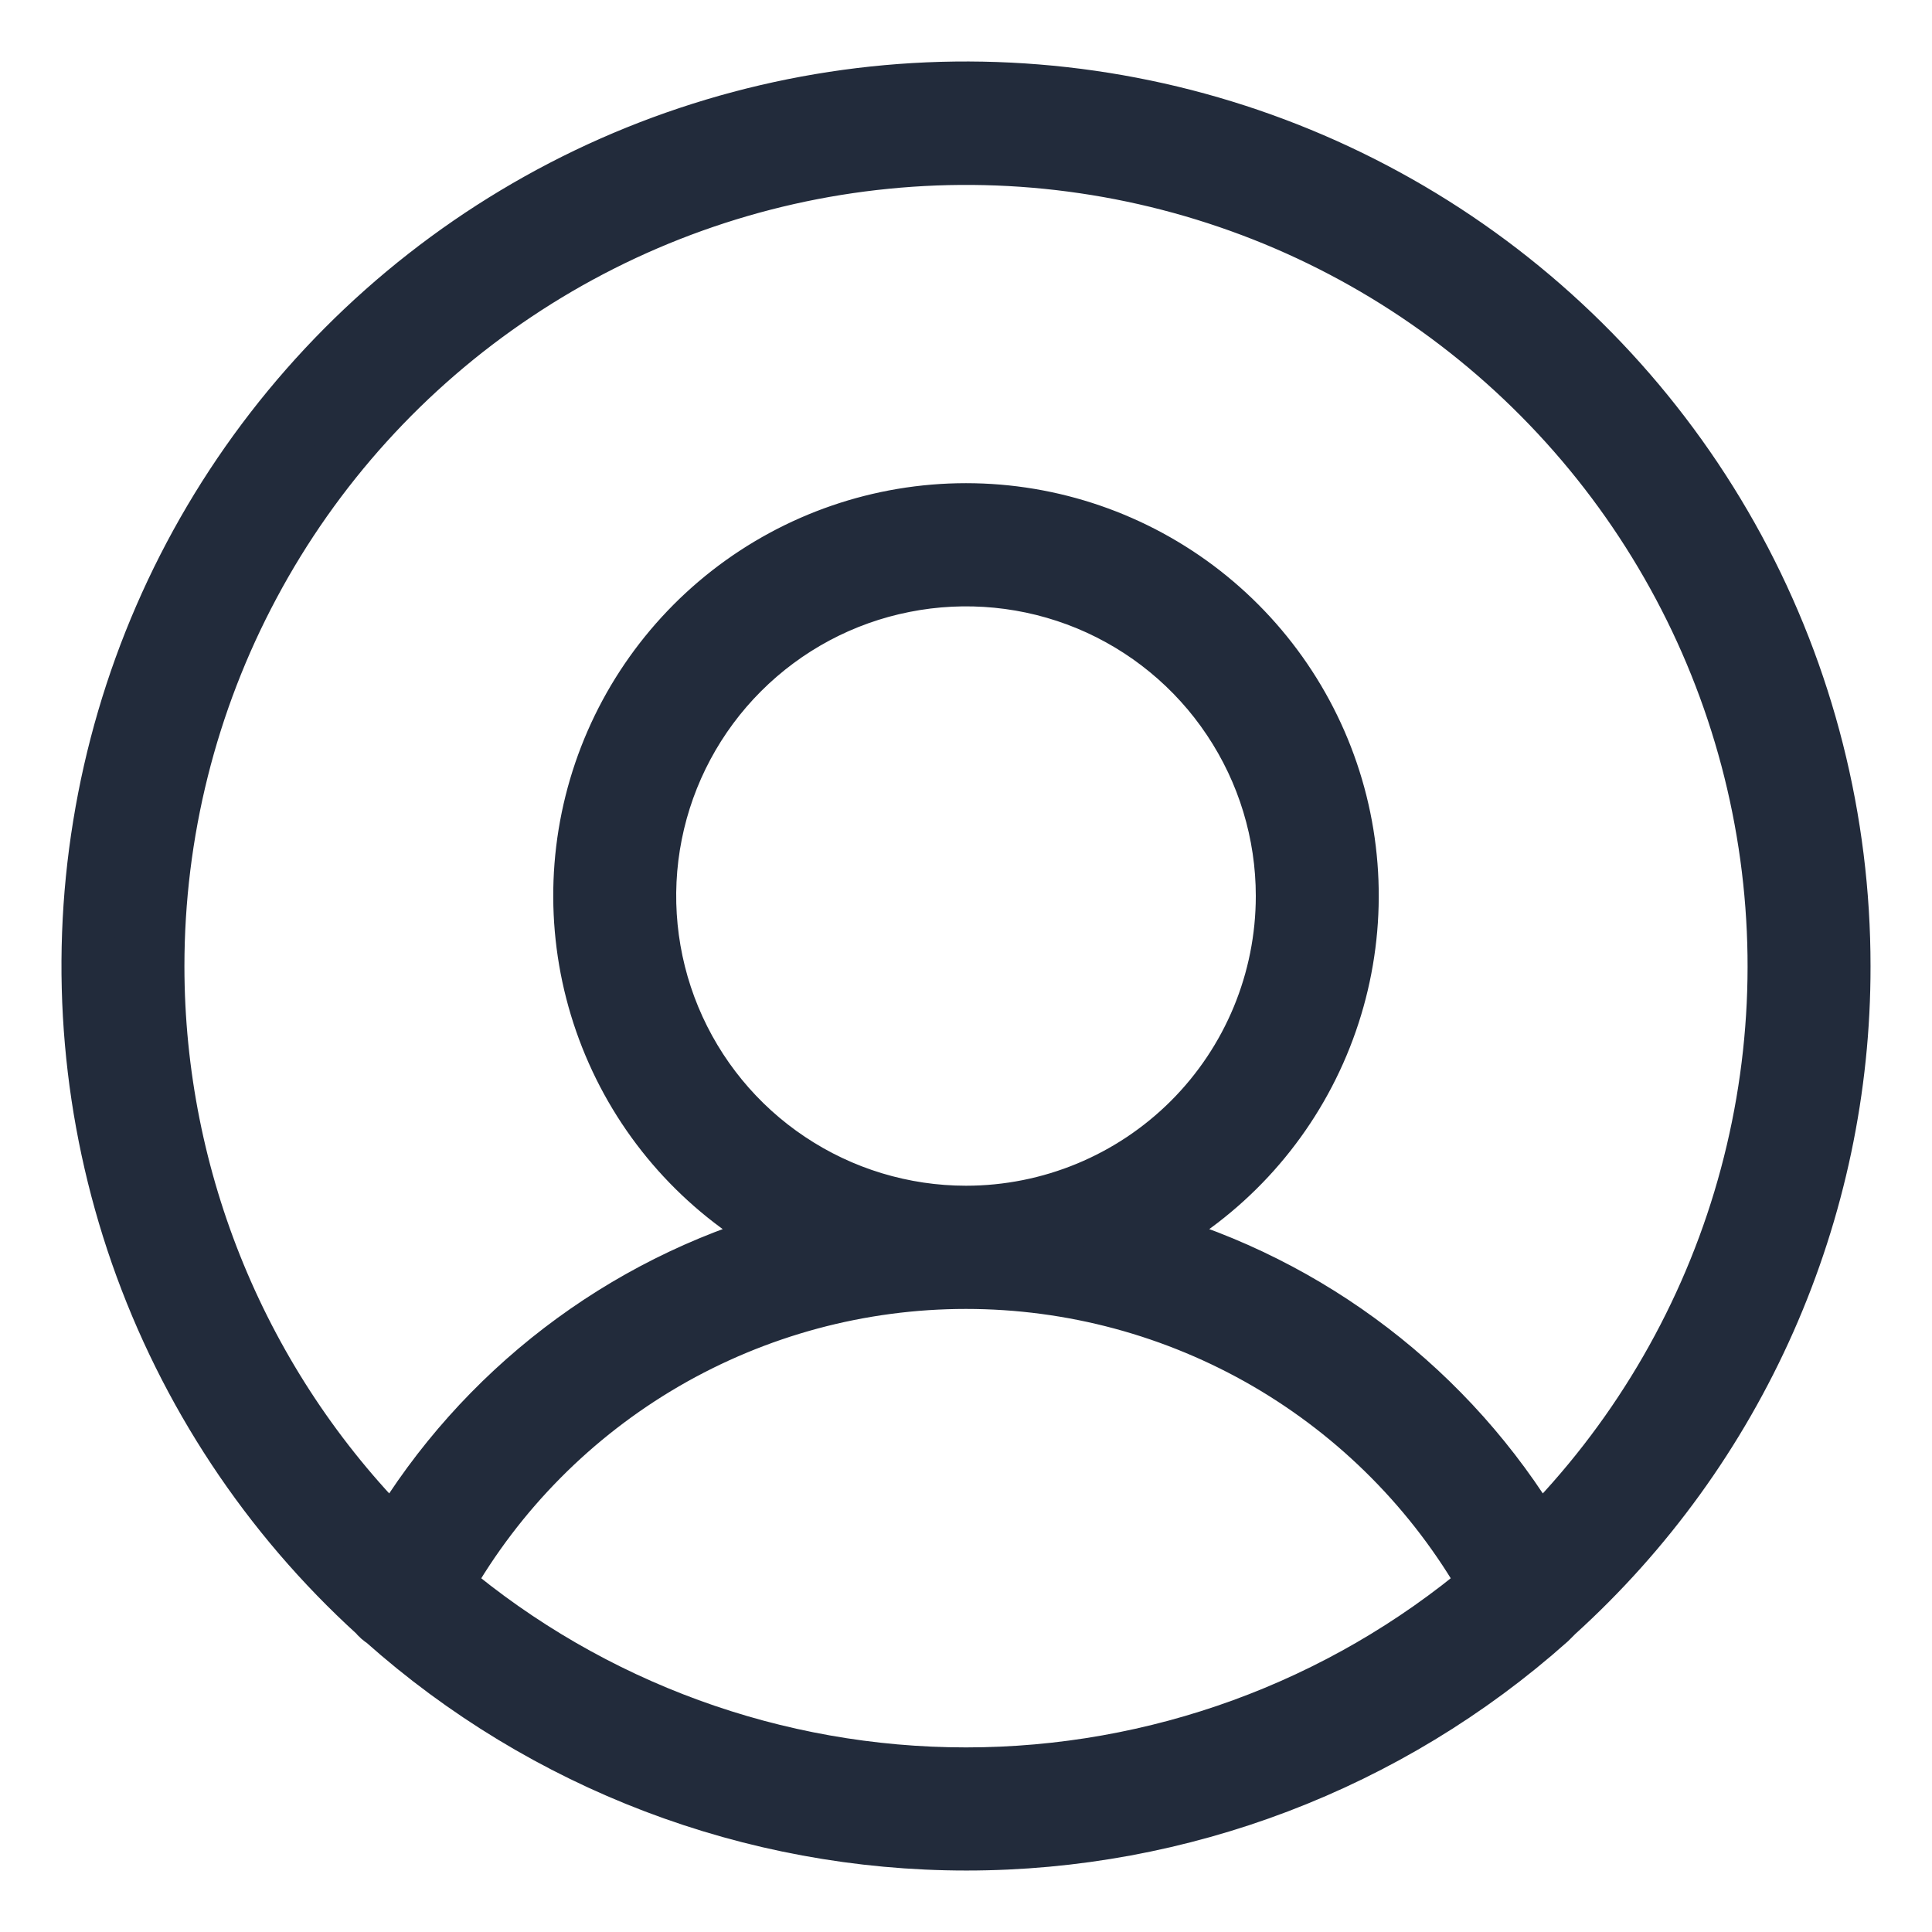 <svg width="22" height="22" viewBox="0 0 22 22" fill="none" xmlns="http://www.w3.org/2000/svg">
<path d="M21 11.003C21.001 9.339 20.587 7.701 19.794 6.237C19.001 4.774 17.856 3.531 16.461 2.622C15.067 1.714 13.467 1.167 11.808 1.033C10.149 0.898 8.482 1.18 6.959 1.852C5.437 2.525 4.106 3.567 3.088 4.883C2.07 6.2 1.397 7.75 1.13 9.393C0.862 11.035 1.01 12.718 1.558 14.29C2.107 15.861 3.039 17.27 4.27 18.39C4.295 18.422 4.326 18.449 4.36 18.47C6.19 20.1 8.555 21 11.005 21C13.455 21 15.82 20.1 17.65 18.47L17.73 18.39C18.761 17.456 19.585 16.316 20.148 15.043C20.711 13.771 21.002 12.394 21 11.003ZM1.8 11.003C1.8 9.491 2.172 8.003 2.885 6.67C3.597 5.336 4.627 4.199 5.884 3.359C7.141 2.518 8.585 2 10.09 1.851C11.595 1.701 13.113 1.925 14.511 2.501C15.909 3.078 17.142 3.991 18.103 5.158C19.064 6.325 19.723 7.711 20.02 9.193C20.318 10.675 20.245 12.207 19.809 13.655C19.373 15.102 18.587 16.419 17.52 17.491C16.527 15.828 14.935 14.608 13.07 14.082C13.936 13.62 14.623 12.883 15.021 11.986C15.419 11.09 15.507 10.086 15.269 9.134C15.031 8.182 14.481 7.338 13.708 6.734C12.934 6.13 11.981 5.802 11 5.802C10.019 5.802 9.066 6.13 8.292 6.734C7.519 7.338 6.969 8.182 6.731 9.134C6.493 10.086 6.581 11.09 6.979 11.986C7.377 12.883 8.064 13.62 8.93 14.082C7.065 14.608 5.473 15.828 4.48 17.491C2.765 15.767 1.801 13.434 1.8 11.003ZM11 13.802C10.288 13.802 9.592 13.591 9 13.195C8.408 12.8 7.947 12.238 7.674 11.58C7.402 10.923 7.33 10.199 7.469 9.501C7.608 8.803 7.951 8.162 8.454 7.659C8.958 7.155 9.599 6.812 10.298 6.674C10.996 6.535 11.72 6.606 12.378 6.878C13.036 7.151 13.598 7.612 13.993 8.204C14.389 8.796 14.6 9.491 14.6 10.203C14.6 11.158 14.221 12.073 13.546 12.748C12.87 13.423 11.955 13.802 11 13.802ZM5.09 18.041C5.684 16.997 6.544 16.13 7.582 15.526C8.62 14.923 9.799 14.605 11 14.605C12.201 14.605 13.38 14.923 14.418 15.526C15.456 16.13 16.316 16.997 16.91 18.041C15.256 19.434 13.163 20.198 11 20.198C8.837 20.198 6.744 19.434 5.09 18.041Z" fill="#222B3B" stroke="#222B3B" stroke-width="0.6"/>
</svg>
